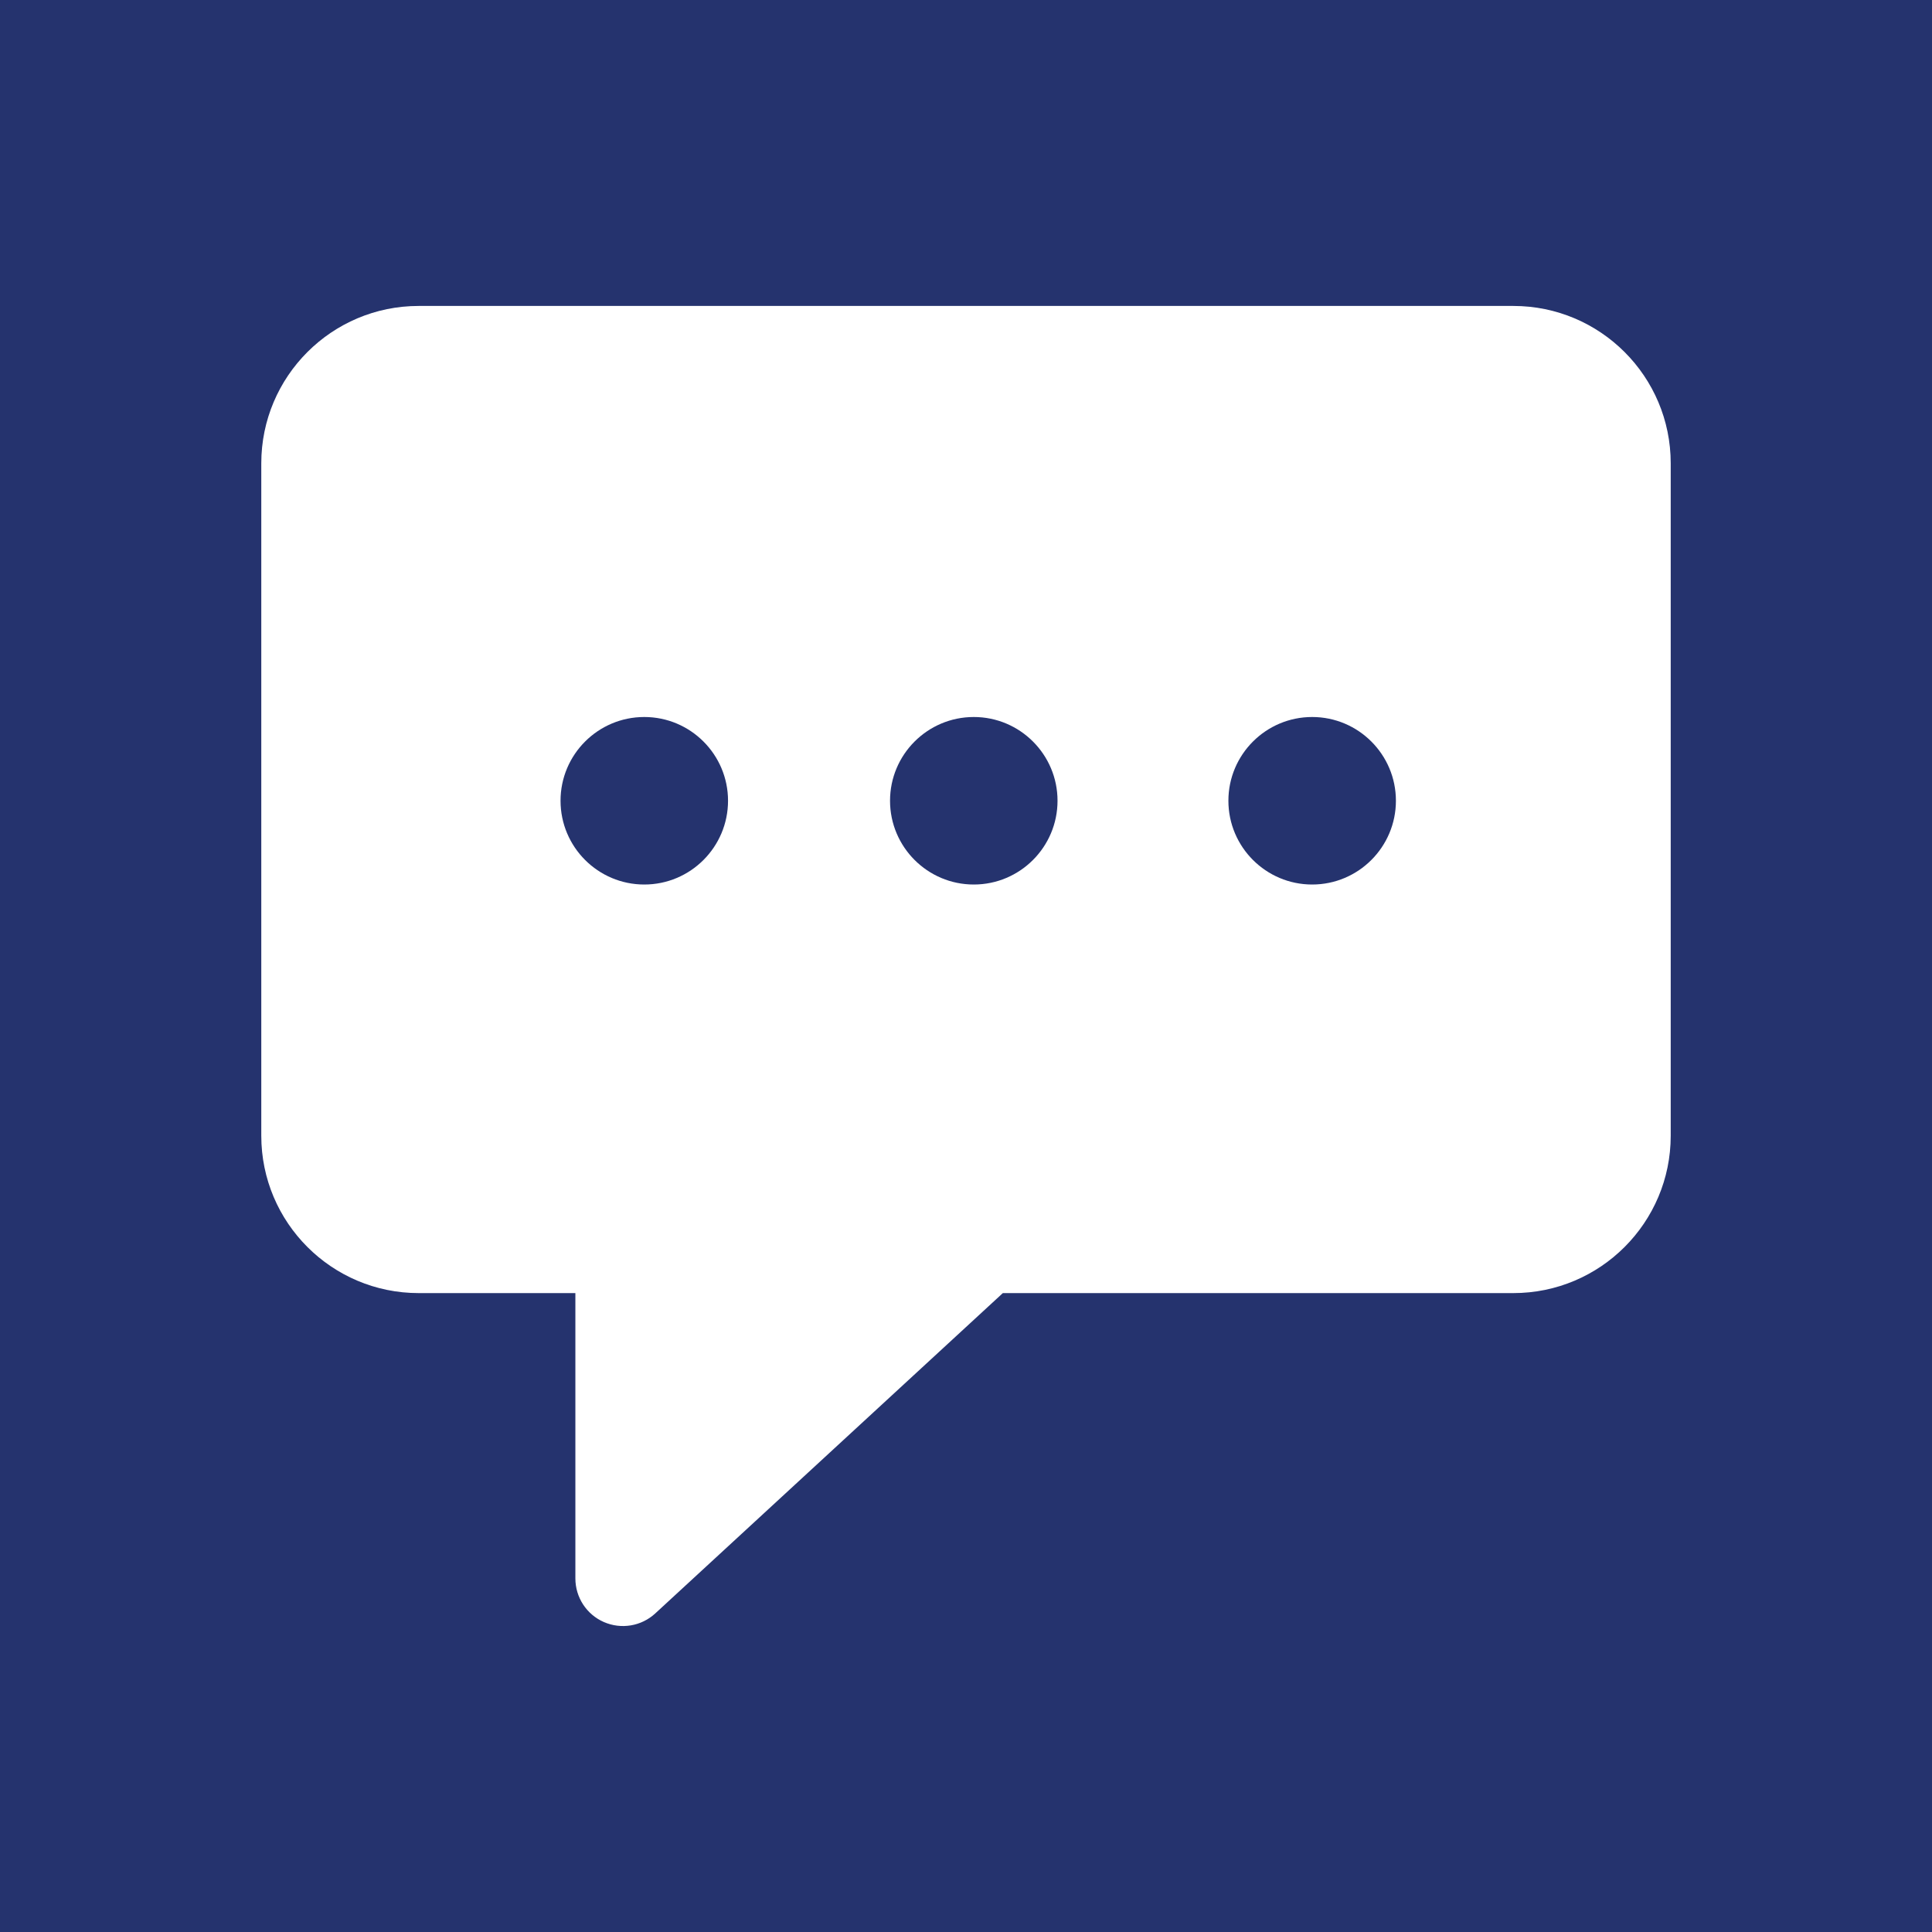 <?xml version="1.0" encoding="UTF-8" standalone="no"?><!DOCTYPE svg PUBLIC "-//W3C//DTD SVG 1.1//EN" "http://www.w3.org/Graphics/SVG/1.1/DTD/svg11.dtd"><svg width="100%" height="100%" viewBox="0 0 75 75" version="1.1" xmlns="http://www.w3.org/2000/svg" xmlns:xlink="http://www.w3.org/1999/xlink" xml:space="preserve" xmlns:serif="http://www.serif.com/" style="fill-rule:evenodd;clip-rule:evenodd;stroke-linejoin:round;stroke-miterlimit:2;"><rect x="0" y="0" width="75" height="75" style="fill:#25336e;"/><path d="M22.336,50.198l0,11.076c0,0.735 0.433,1.399 1.105,1.693c0.674,0.294 1.455,0.164 1.995,-0.333l13.494,-12.436l19.817,-0c3.373,-0 6.11,-2.737 6.11,-6.109l-0,-26.102c-0,-3.373 -2.737,-6.11 -6.11,-6.11l-42.494,0c-3.373,0 -6.11,2.737 -6.11,6.11l0,26.102c0,3.372 2.737,6.109 6.11,6.109l6.083,-0Zm15.466,-22.364c1.794,0 3.251,1.457 3.251,3.251c0,1.794 -1.457,3.252 -3.251,3.252c-1.794,-0 -3.251,-1.458 -3.251,-3.252c-0,-1.794 1.457,-3.251 3.251,-3.251Zm13.136,0c1.794,0 3.251,1.457 3.251,3.251c-0,1.794 -1.457,3.252 -3.251,3.252c-1.794,-0 -3.252,-1.458 -3.252,-3.252c0,-1.794 1.458,-3.251 3.252,-3.251Zm-25.927,0c1.794,0 3.251,1.457 3.251,3.251c0,1.794 -1.457,3.252 -3.251,3.252c-1.794,-0 -3.251,-1.458 -3.251,-3.252c-0,-1.794 1.457,-3.251 3.251,-3.251Z" style="fill:#fff;"/></svg>